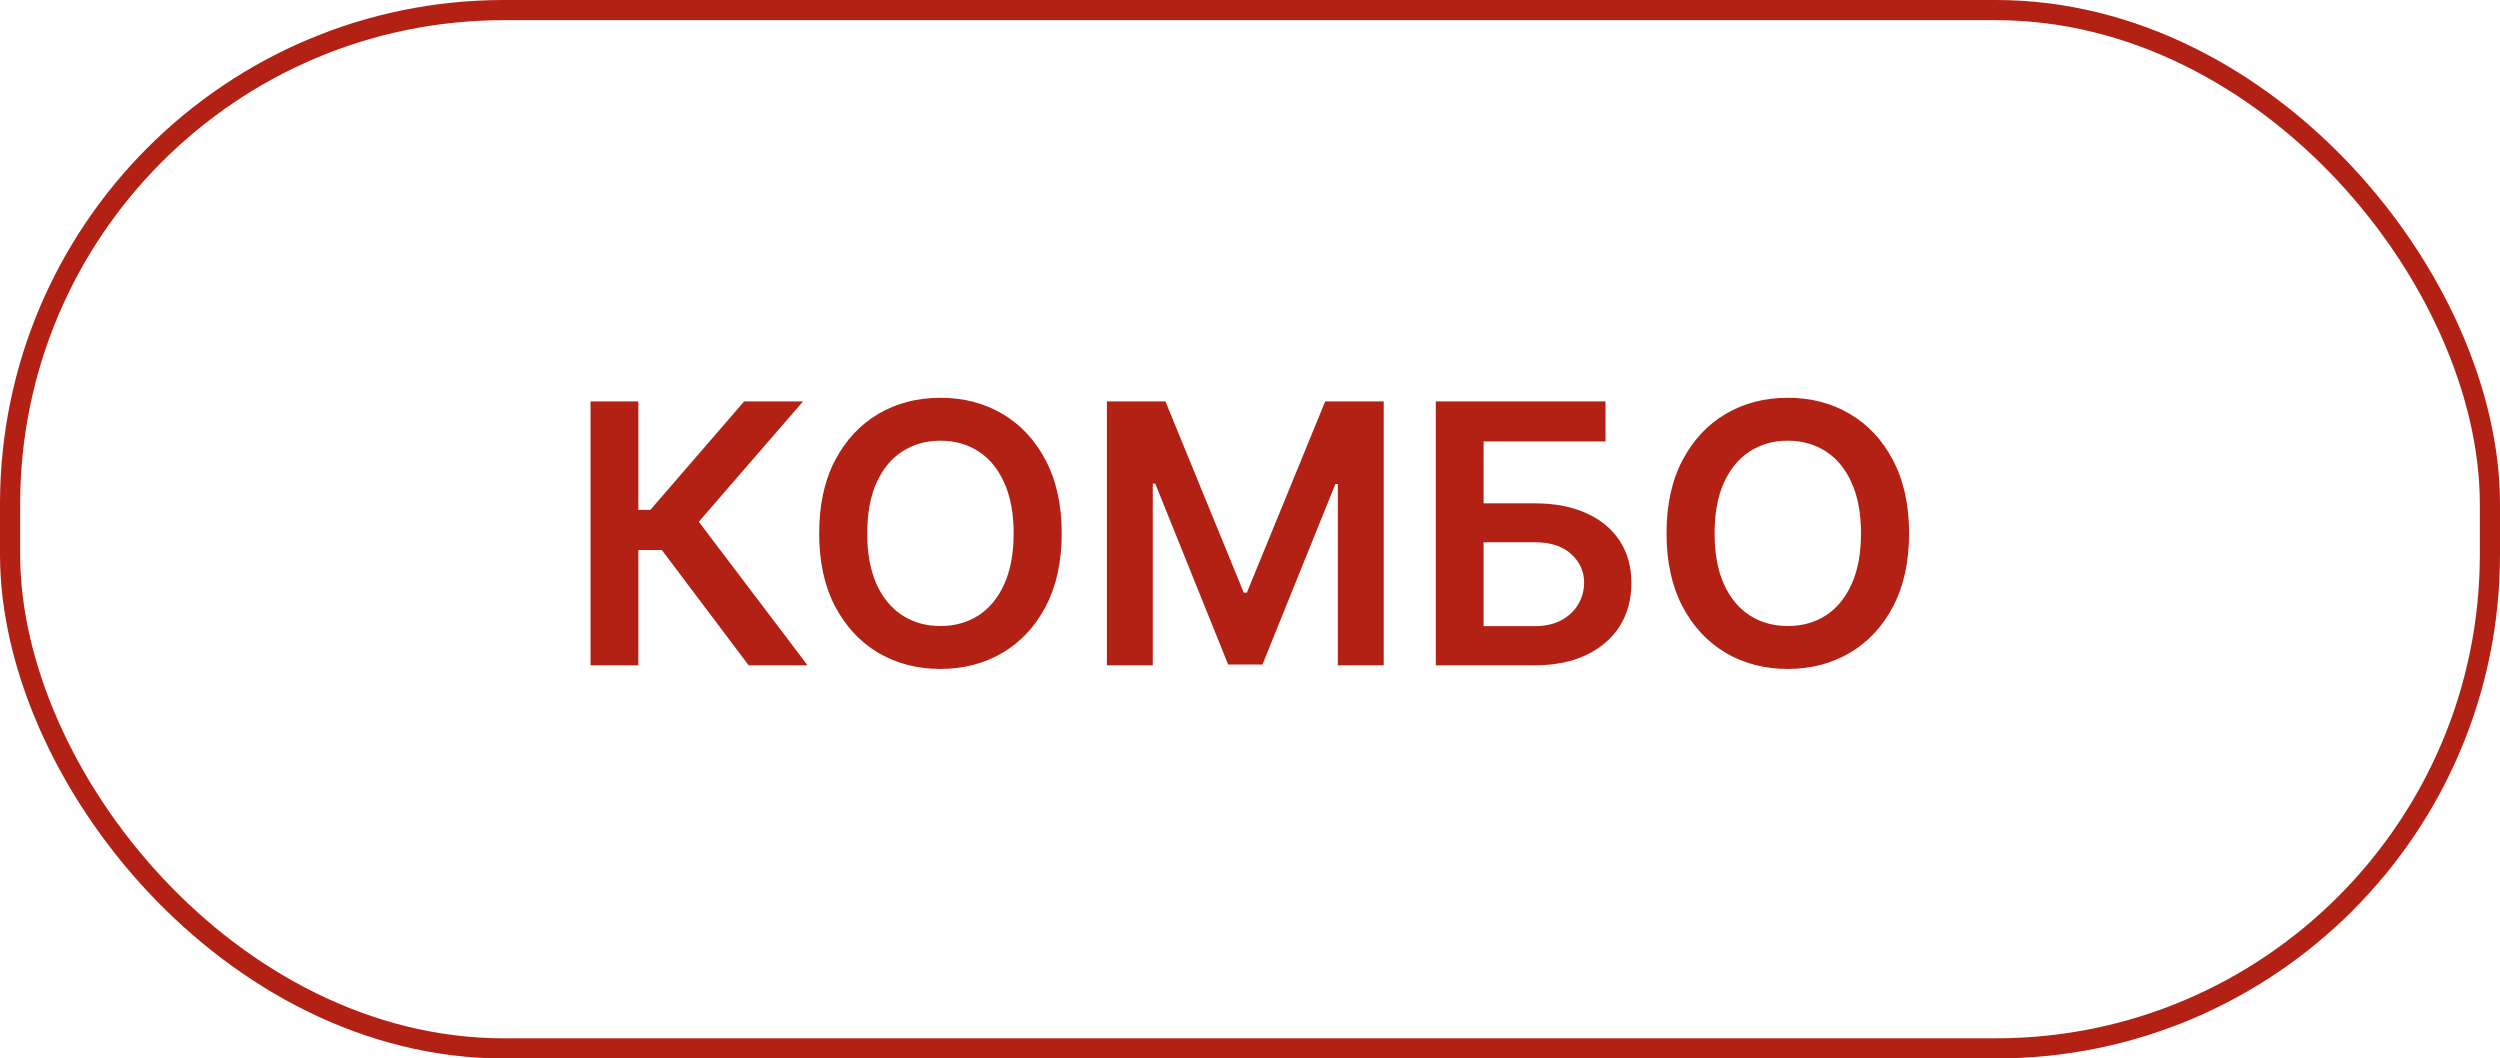 <?xml version="1.0" encoding="UTF-8"?> <svg xmlns="http://www.w3.org/2000/svg" width="248" height="105" viewBox="0 0 248 105" fill="none"><rect x="1" y="1" width="246" height="103" rx="49" stroke="#B22114" stroke-width="2"></rect><path d="M74.269 66L65.652 54.558H63.325V66H58.582V39.818H63.325V50.582H64.514L73.821 39.818H79.663L69.321 51.758L80.111 66H74.269ZM105.321 52.909C105.321 55.73 104.793 58.146 103.736 60.158C102.688 62.16 101.256 63.695 99.44 64.76C97.633 65.825 95.584 66.358 93.291 66.358C90.999 66.358 88.945 65.825 87.129 64.76C85.322 63.686 83.891 62.148 82.834 60.145C81.785 58.133 81.261 55.722 81.261 52.909C81.261 50.088 81.785 47.676 82.834 45.673C83.891 43.662 85.322 42.124 87.129 41.058C88.945 39.993 90.999 39.46 93.291 39.46C95.584 39.46 97.633 39.993 99.44 41.058C101.256 42.124 102.688 43.662 103.736 45.673C104.793 47.676 105.321 50.088 105.321 52.909ZM100.553 52.909C100.553 50.923 100.241 49.249 99.619 47.885C99.006 46.513 98.153 45.477 97.062 44.778C95.972 44.071 94.715 43.717 93.291 43.717C91.868 43.717 90.611 44.071 89.52 44.778C88.429 45.477 87.572 46.513 86.95 47.885C86.337 49.249 86.03 50.923 86.03 52.909C86.03 54.895 86.337 56.574 86.95 57.946C87.572 59.31 88.429 60.345 89.52 61.053C90.611 61.751 91.868 62.101 93.291 62.101C94.715 62.101 95.972 61.751 97.062 61.053C98.153 60.345 99.006 59.31 99.619 57.946C100.241 56.574 100.553 54.895 100.553 52.909ZM109.805 39.818H115.609L123.382 58.79H123.689L131.461 39.818H137.265V66H132.714V48.013H132.471L125.235 65.923H121.835L114.599 47.974H114.356V66H109.805V39.818ZM142.43 66V39.818H159.267V43.794H147.173V49.93H152.223C154.225 49.93 155.943 50.258 157.375 50.915C158.815 51.562 159.919 52.479 160.686 53.663C161.453 54.848 161.836 56.242 161.836 57.844C161.836 59.455 161.453 60.874 160.686 62.101C159.919 63.32 158.815 64.274 157.375 64.965C155.943 65.655 154.225 66 152.223 66H142.43ZM147.173 62.114H152.223C153.279 62.114 154.174 61.913 154.907 61.513C155.64 61.112 156.194 60.584 156.569 59.928C156.953 59.271 157.145 58.56 157.145 57.793C157.145 56.685 156.718 55.743 155.866 54.967C155.022 54.183 153.808 53.791 152.223 53.791H147.173V62.114ZM189.38 52.909C189.38 55.73 188.851 58.146 187.794 60.158C186.746 62.16 185.314 63.695 183.499 64.76C181.692 65.825 179.642 66.358 177.35 66.358C175.057 66.358 173.003 65.825 171.188 64.76C169.381 63.686 167.949 62.148 166.892 60.145C165.844 58.133 165.32 55.722 165.32 52.909C165.32 50.088 165.844 47.676 166.892 45.673C167.949 43.662 169.381 42.124 171.188 41.058C173.003 39.993 175.057 39.46 177.35 39.46C179.642 39.46 181.692 39.993 183.499 41.058C185.314 42.124 186.746 43.662 187.794 45.673C188.851 47.676 189.38 50.088 189.38 52.909ZM184.611 52.909C184.611 50.923 184.3 49.249 183.678 47.885C183.064 46.513 182.212 45.477 181.121 44.778C180.03 44.071 178.773 43.717 177.35 43.717C175.926 43.717 174.669 44.071 173.578 44.778C172.488 45.477 171.631 46.513 171.009 47.885C170.395 49.249 170.088 50.923 170.088 52.909C170.088 54.895 170.395 56.574 171.009 57.946C171.631 59.31 172.488 60.345 173.578 61.053C174.669 61.751 175.926 62.101 177.35 62.101C178.773 62.101 180.03 61.751 181.121 61.053C182.212 60.345 183.064 59.31 183.678 57.946C184.3 56.574 184.611 54.895 184.611 52.909Z" fill="#B22114"></path></svg> 